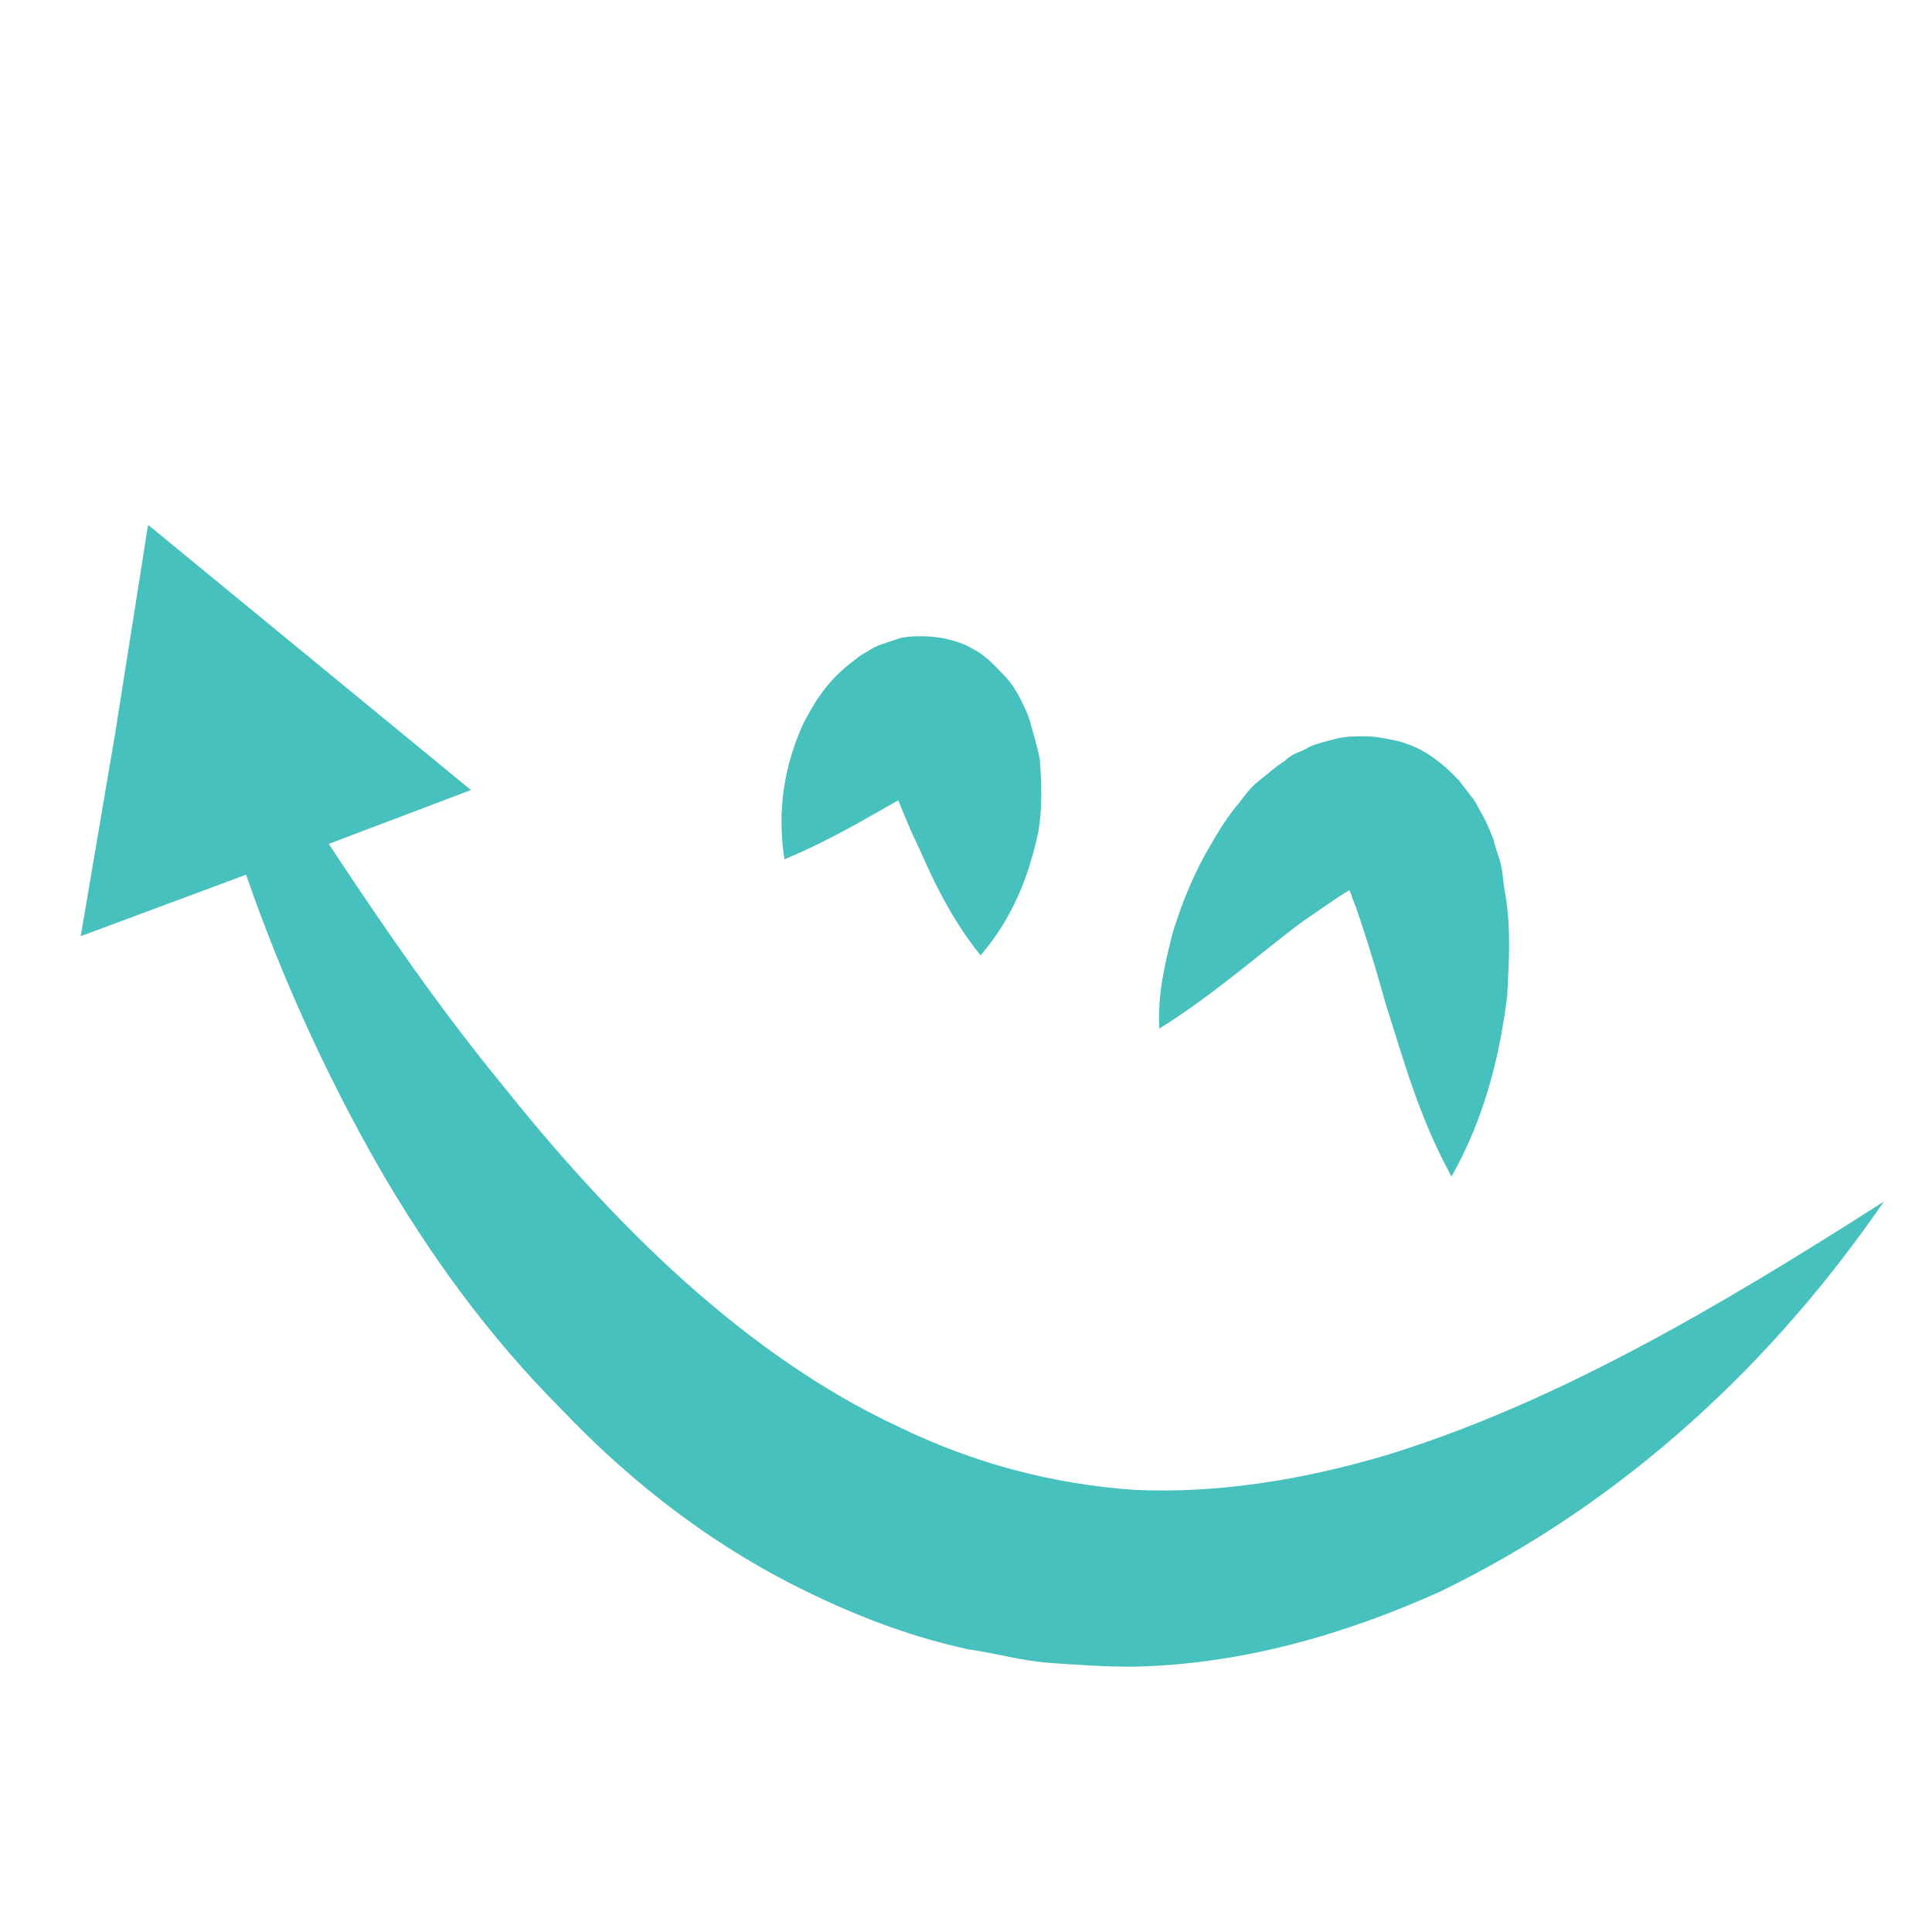 <svg width="134" height="134" viewBox="0 0 134 134" fill="none" xmlns="http://www.w3.org/2000/svg">
<path d="M96.136 100.932C90.271 102.667 84.401 103.599 78.666 103.333C72.932 102.932 67.469 101.469 62.265 98.932C51.734 94 42.666 85.068 34.801 75.198C30.535 70 26.666 64.395 22.801 58.531L32.666 54.796L10.27 36.4L7.999 50.802L5.598 64.932L17.067 60.667C19.468 67.599 22.535 74.401 26.264 80.932C29.733 86.932 33.863 92.666 38.931 97.735C43.863 102.933 49.733 107.469 56.53 110.667C59.863 112.266 63.462 113.599 67.196 114.401C69.061 114.667 70.931 115.204 72.795 115.334C74.66 115.469 76.53 115.599 78.53 115.599C86.129 115.464 93.332 113.334 99.863 110.402C112.795 104.136 123.06 94.401 130.666 83.334C119.197 90.667 107.864 97.334 96.136 100.932Z" fill="#46C1BE"/>
<path d="M72.136 52.933C72.136 52.532 72 52.131 71.87 51.6C71.735 51.068 71.604 50.667 71.469 50.131C71.334 49.6 71.068 49.063 70.802 48.532C70.537 48.001 70.136 47.334 69.604 46.797C68.938 46.131 68.406 45.464 67.339 44.933C66.406 44.402 65.073 44.131 64.005 44.131C63.474 44.131 62.938 44.131 62.407 44.266C62.005 44.402 61.605 44.532 61.209 44.667C60.808 44.803 60.542 44.933 60.141 45.199C59.875 45.334 59.474 45.6 59.339 45.73C57.339 47.199 56.537 48.662 55.74 50.131C54.407 53.063 53.875 56.131 54.407 59.6C57.605 58.266 60.005 56.798 62.141 55.6C62.141 55.6 62.276 55.6 62.276 55.464C62.677 56.397 63.078 57.464 63.61 58.532C64.677 60.933 65.875 63.6 68.011 66.266C70.276 63.6 71.344 60.798 72.011 57.735C72.266 56.266 72.266 54.667 72.136 52.933Z" fill="#46C1BE"/>
<path d="M104.403 62.001C104.267 61.334 104.267 60.803 104.137 60.136C104.002 59.469 103.736 58.938 103.606 58.272C103.34 57.605 103.075 56.938 102.674 56.272C102.538 56.006 102.272 55.469 102.007 55.204C101.741 54.803 101.476 54.537 101.205 54.136C100.403 53.334 99.736 52.667 98.538 52.001C98.007 51.735 97.34 51.469 96.674 51.334C96.007 51.199 95.34 51.068 94.674 51.068C94.007 51.068 93.476 51.068 92.809 51.204C92.278 51.339 91.741 51.469 91.34 51.605C90.809 51.74 90.538 52.006 90.142 52.136C89.741 52.272 89.34 52.537 89.075 52.803C88.408 53.204 87.877 53.735 87.34 54.136C86.809 54.537 86.408 55.068 86.007 55.605C85.205 56.537 84.538 57.605 84.007 58.537C82.809 60.537 82.007 62.537 81.34 64.673C80.809 66.808 80.272 68.938 80.408 71.339C84.272 68.938 87.34 66.141 90.408 63.87C91.606 63.068 92.674 62.272 93.606 61.735C93.606 61.87 93.741 62.001 93.741 62.136C93.877 62.537 94.007 62.803 94.142 63.204C94.278 63.605 94.408 64.006 94.543 64.402C95.075 66.001 95.611 67.871 96.142 69.735C97.34 73.469 98.408 77.469 100.673 81.6C102.939 77.6 104.007 73.334 104.538 69.068C104.668 66.532 104.804 64.402 104.403 62.001Z" fill="#46C1BE"/>
</svg>
